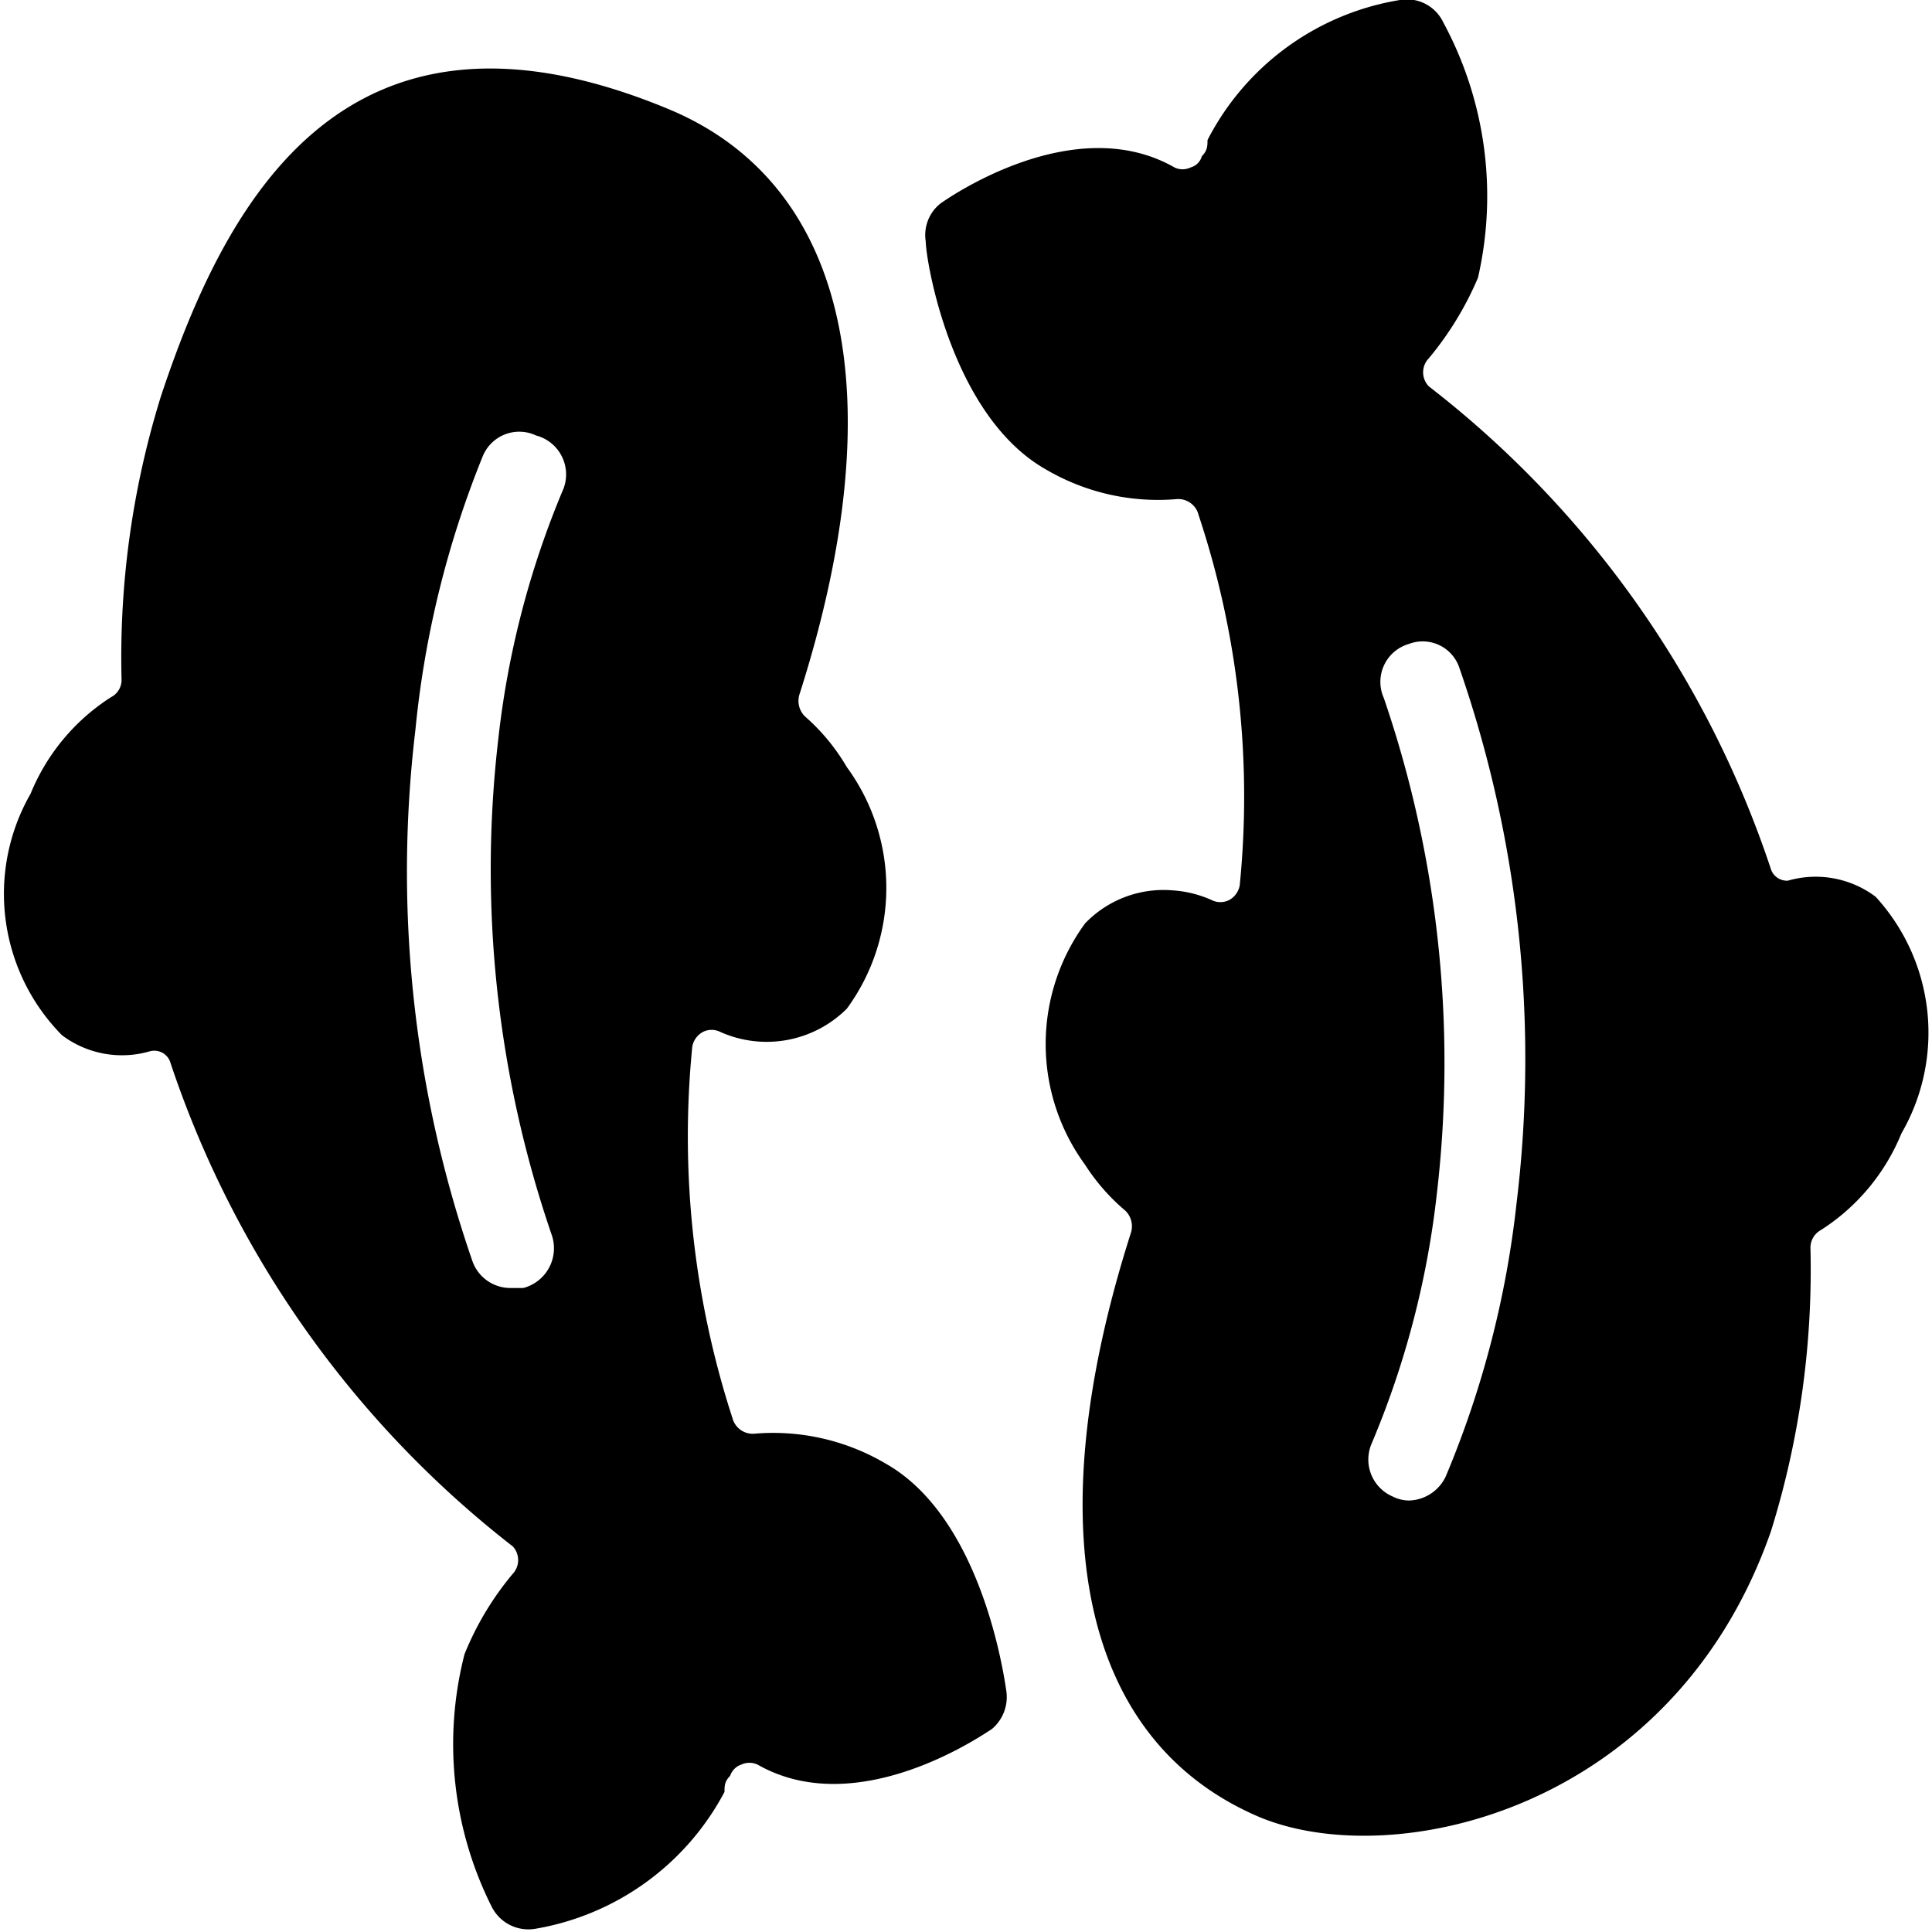 <svg xmlns="http://www.w3.org/2000/svg" viewBox="0 0 24 24"><g><path d="M11 18.18a2.75 2.75 0 0 0 -1.63 -0.37 0.26 0.26 0 0 1 -0.27 -0.19A11.32 11.32 0 0 1 8.6 13a0.26 0.26 0 0 1 0.13 -0.18 0.24 0.24 0 0 1 0.22 0 1.41 1.41 0 0 0 1.57 -0.29 2.54 2.54 0 0 0 0 -3A2.53 2.53 0 0 0 10 8.9a0.27 0.27 0 0 1 -0.07 -0.27c1.18 -3.69 0.61 -6.32 -1.59 -7.26C4.32 -0.32 2.82 2.45 2 4.92a10.92 10.92 0 0 0 -0.49 3.52 0.24 0.24 0 0 1 -0.13 0.22 2.58 2.58 0 0 0 -1 1.2 2.5 2.5 0 0 0 0.39 3 1.24 1.24 0 0 0 1.09 0.2 0.21 0.21 0 0 1 0.26 0.15 12.69 12.69 0 0 0 4.25 6 0.25 0.25 0 0 1 0 0.34 3.72 3.72 0 0 0 -0.6 1 4.5 4.5 0 0 0 0.34 3.14 0.51 0.51 0 0 0 0.54 0.27A3.28 3.28 0 0 0 9 22.26c0 -0.07 0 -0.13 0.07 -0.2a0.22 0.22 0 0 1 0.14 -0.14 0.24 0.24 0 0 1 0.2 0c1.26 0.72 2.84 -0.4 2.91 -0.44a0.52 0.52 0 0 0 0.18 -0.48c-0.03 -0.2 -0.31 -2.15 -1.5 -2.82ZM7 6.07a11.14 11.14 0 0 0 -0.81 3.11 14 14 0 0 0 0.66 6.15 0.51 0.51 0 0 1 -0.35 0.67l-0.16 0a0.5 0.5 0 0 1 -0.47 -0.33 14.8 14.8 0 0 1 -0.71 -6.6A12.18 12.18 0 0 1 6 5.66a0.49 0.49 0 0 1 0.66 -0.25 0.5 0.5 0 0 1 0.34 0.66Z" fill="#000000" stroke-width="1"></path><path d="M23.3 11.14a1.24 1.24 0 0 0 -1.09 -0.2 0.21 0.21 0 0 1 -0.21 -0.14 12.59 12.59 0 0 0 -4.25 -6 0.25 0.25 0 0 1 0 -0.35 4 4 0 0 0 0.61 -1 4.54 4.54 0 0 0 -0.43 -3.17 0.5 0.5 0 0 0 -0.54 -0.28A3.28 3.28 0 0 0 15 1.74c0 0.07 0 0.13 -0.07 0.2a0.2 0.2 0 0 1 -0.14 0.14 0.23 0.23 0 0 1 -0.2 0c-1.26 -0.72 -2.84 0.4 -2.91 0.45a0.5 0.5 0 0 0 -0.18 0.47c0 0.22 0.31 2.16 1.49 2.83a2.75 2.75 0 0 0 1.63 0.37 0.26 0.26 0 0 1 0.27 0.2 11.08 11.08 0 0 1 0.51 4.6 0.26 0.26 0 0 1 -0.13 0.18 0.24 0.24 0 0 1 -0.22 0 1.41 1.41 0 0 0 -0.49 -0.12 1.35 1.35 0 0 0 -1.08 0.41 2.54 2.54 0 0 0 0 3 2.53 2.53 0 0 0 0.5 0.57 0.27 0.27 0 0 1 0.07 0.27c-1.18 3.69 -0.61 6.32 1.59 7.26 1.67 0.7 5.15 -0.08 6.36 -3.55a10.92 10.92 0 0 0 0.49 -3.52 0.25 0.25 0 0 1 0.13 -0.22 2.58 2.58 0 0 0 1 -1.2 2.5 2.5 0 0 0 -0.32 -2.94Zm-4.46 3.8a12.18 12.18 0 0 1 -0.88 3.4 0.52 0.52 0 0 1 -0.46 0.3 0.46 0.46 0 0 1 -0.2 -0.05 0.5 0.5 0 0 1 -0.26 -0.66 11.14 11.14 0 0 0 0.81 -3.11 14 14 0 0 0 -0.66 -6.15 0.49 0.49 0 0 1 0.31 -0.67 0.48 0.48 0 0 1 0.63 0.3 14.82 14.82 0 0 1 0.71 6.64Z" fill="#000000" stroke-width="1"></path></g></svg>
